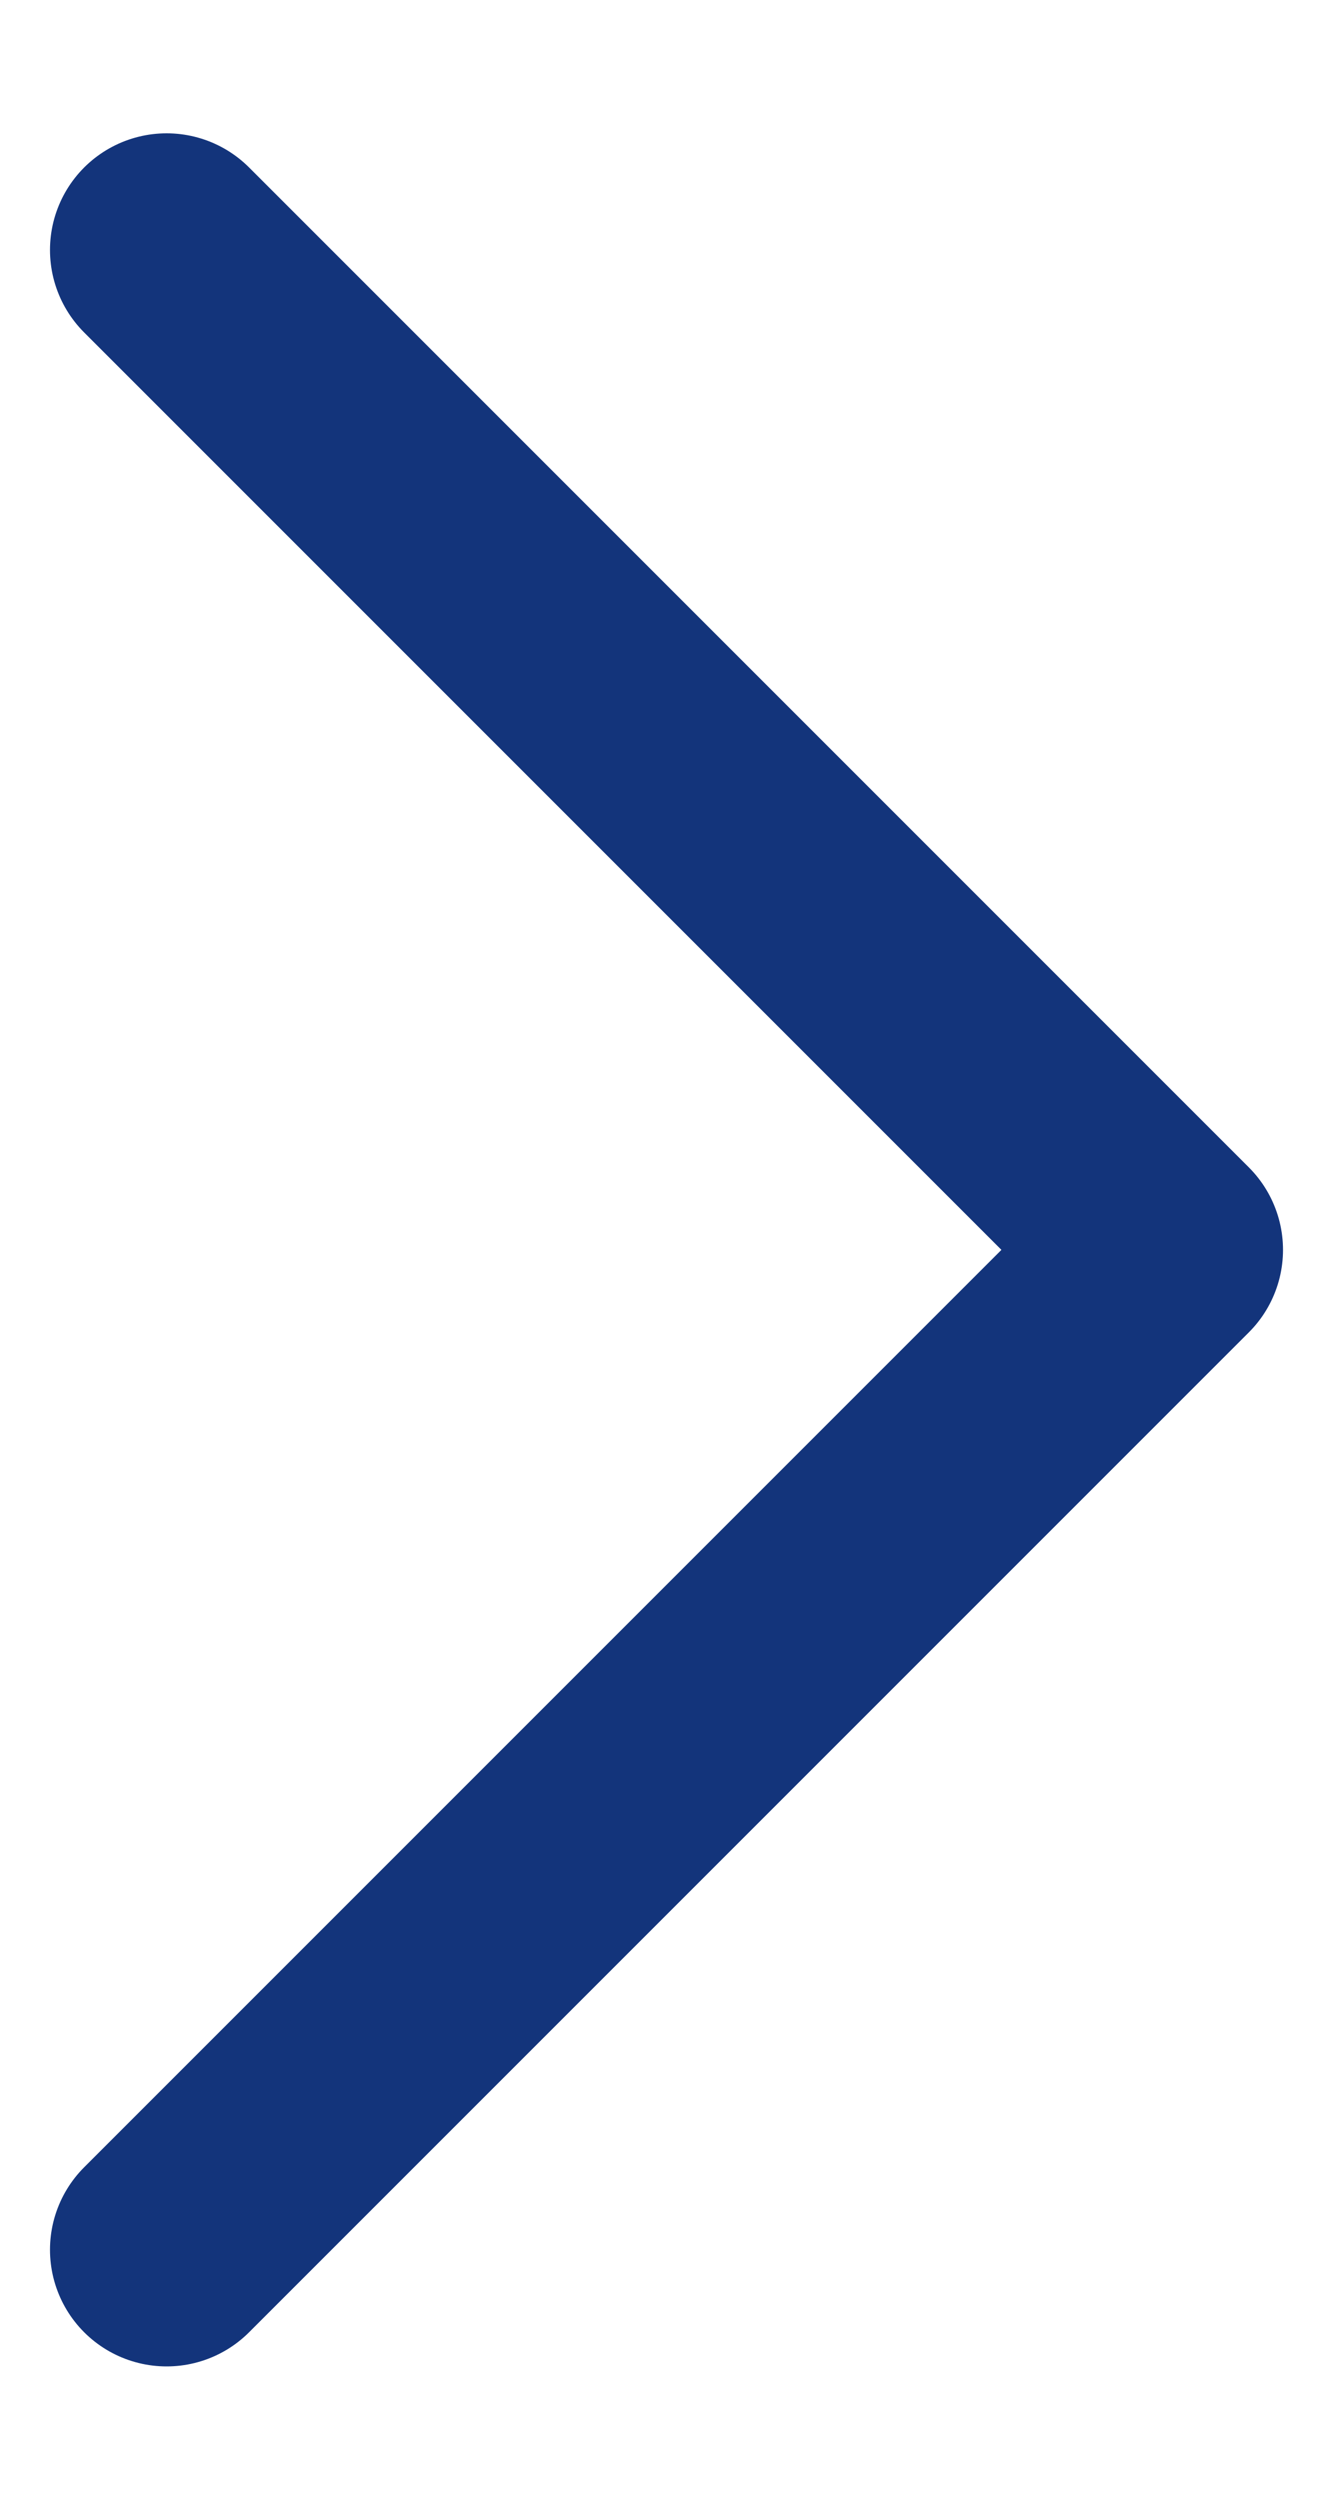 <?xml version="1.0" encoding="UTF-8"?>
<svg width="8px" height="15px" viewBox="0 0 8 15" version="1.1" xmlns="http://www.w3.org/2000/svg" xmlns:xlink="http://www.w3.org/1999/xlink">
    <!-- Generator: Sketch 63.1 (92452) - https://sketch.com -->
    <title>路径</title>
    <desc>Created with Sketch.</desc>
    <g id="页面-1" stroke="none" stroke-width="1" fill="none" fill-rule="evenodd" stroke-linecap="round" stroke-linejoin="round">
        <g id="新闻详情页" transform="translate(-1664, -1844)" stroke="#13347B" stroke-width="1.4">
            <g id="编组-20" transform="translate(240, 1839)">
                <g id="编组" transform="translate(1428, 12) rotate(90) translate(-1428, -12) translate(1416, 0)">
                    <polyline id="路径" points="6.5 15 12.5 9 18.5 15"></polyline>
                </g>
            </g>
        </g>
    </g>
</svg>
